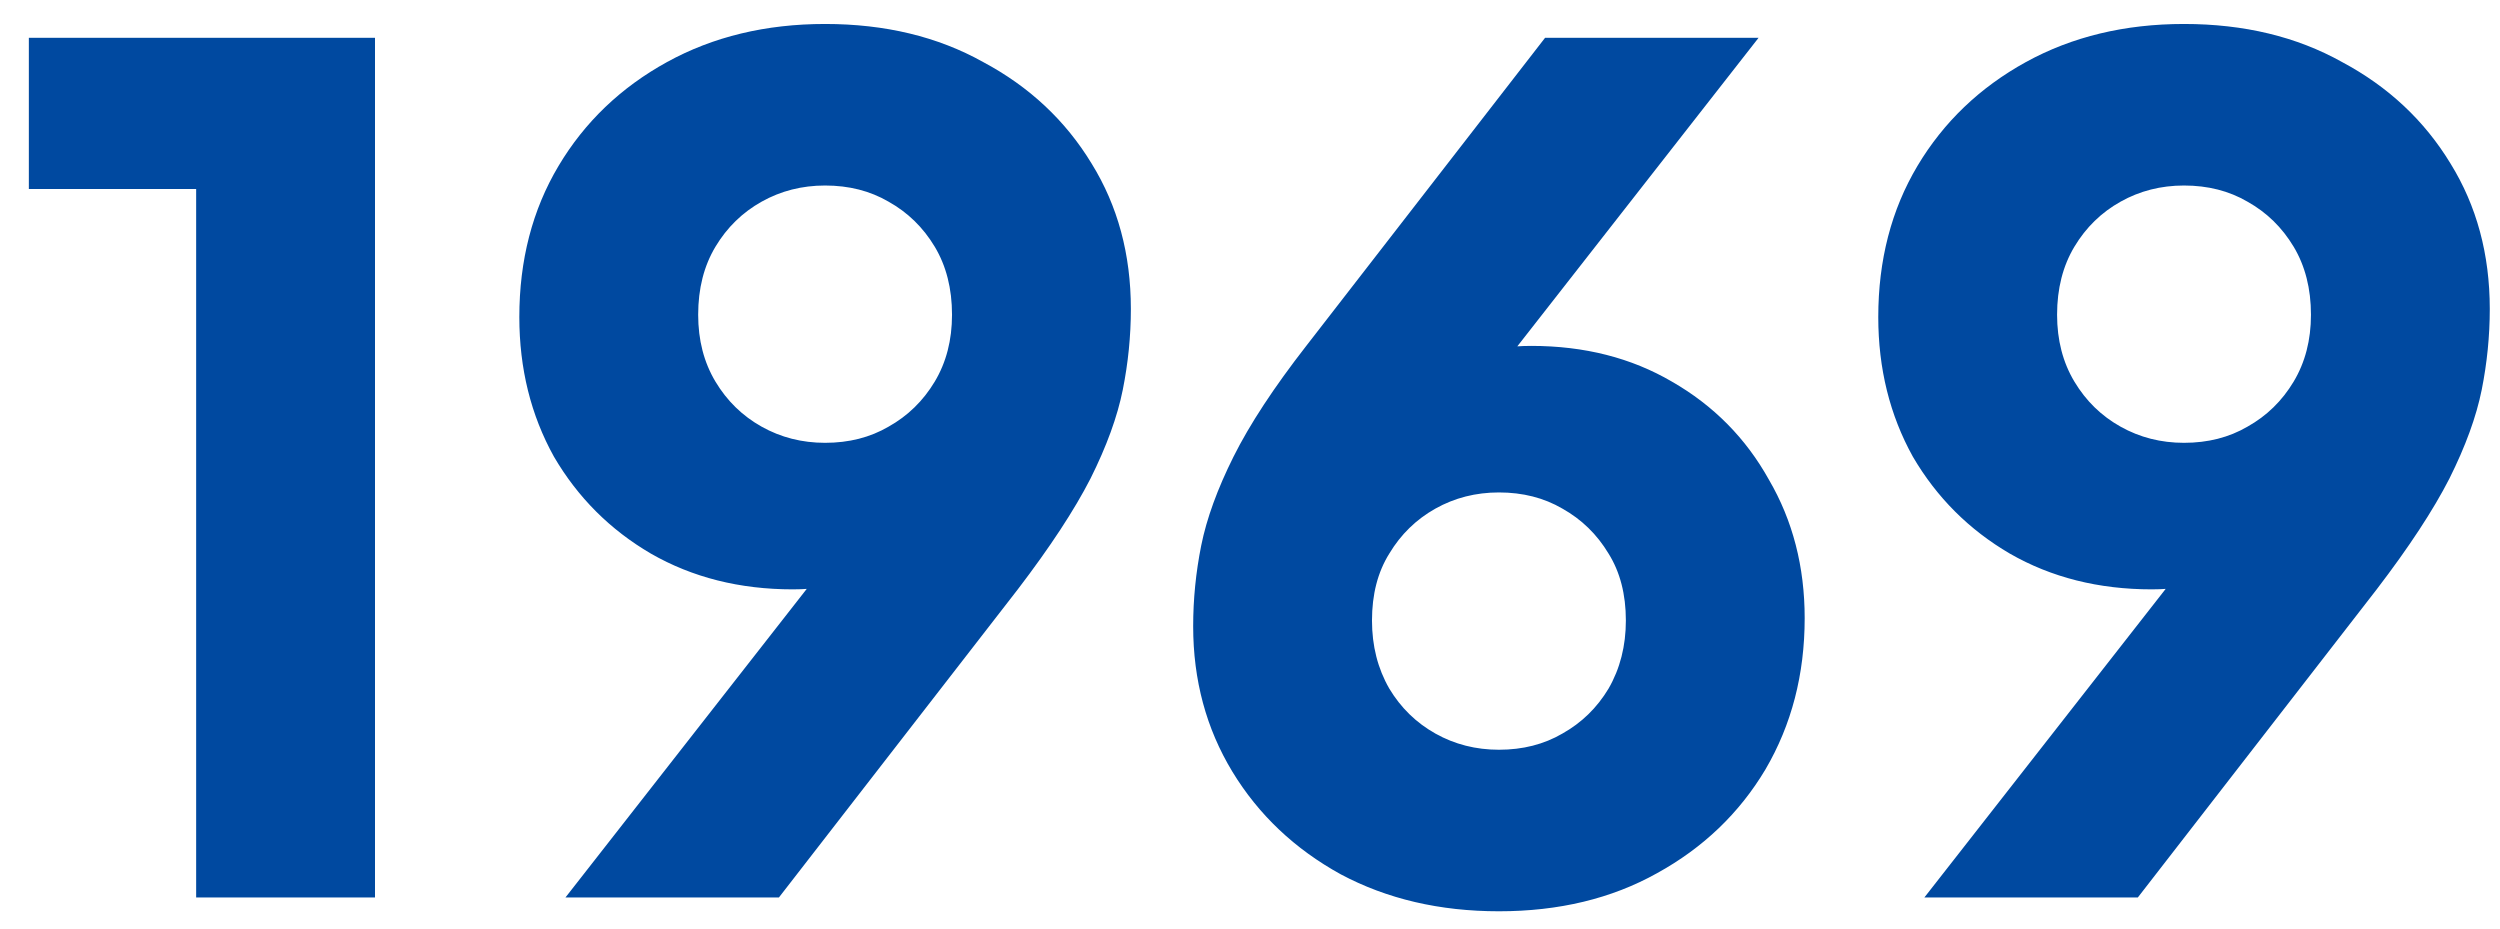 <svg width="78" height="29" viewBox="0 0 78 29" fill="none" xmlns="http://www.w3.org/2000/svg">
<path d="M6.12 28V5.896H0.9V1.18H11.7V28H6.12ZM17.643 28L26.679 16.444L27.579 17.704C27.243 17.848 26.919 17.98 26.607 18.1C26.319 18.196 26.019 18.268 25.707 18.316C25.395 18.364 25.071 18.388 24.735 18.388C23.079 18.388 21.603 18.016 20.307 17.272C19.035 16.528 18.027 15.52 17.283 14.248C16.563 12.952 16.203 11.5 16.203 9.892C16.203 8.116 16.611 6.544 17.427 5.176C18.243 3.808 19.371 2.728 20.811 1.936C22.251 1.144 23.895 0.748 25.743 0.748C27.615 0.748 29.259 1.144 30.675 1.936C32.115 2.704 33.243 3.76 34.059 5.104C34.875 6.424 35.283 7.936 35.283 9.64C35.283 10.48 35.199 11.32 35.031 12.16C34.863 13 34.527 13.924 34.023 14.932C33.519 15.916 32.763 17.068 31.755 18.388L24.303 28H17.643ZM25.743 13.816C26.487 13.816 27.147 13.648 27.723 13.312C28.323 12.976 28.803 12.508 29.163 11.908C29.523 11.308 29.703 10.612 29.703 9.82C29.703 9.004 29.523 8.296 29.163 7.696C28.803 7.096 28.323 6.628 27.723 6.292C27.147 5.956 26.487 5.788 25.743 5.788C25.023 5.788 24.363 5.956 23.763 6.292C23.163 6.628 22.683 7.096 22.323 7.696C21.963 8.296 21.783 9.004 21.783 9.82C21.783 10.612 21.963 11.308 22.323 11.908C22.683 12.508 23.163 12.976 23.763 13.312C24.363 13.648 25.023 13.816 25.743 13.816ZM46.767 28.432C44.919 28.432 43.275 28.048 41.834 27.28C40.395 26.488 39.267 25.42 38.45 24.076C37.635 22.732 37.227 21.22 37.227 19.54C37.227 18.7 37.31 17.86 37.478 17.02C37.647 16.18 37.983 15.256 38.486 14.248C38.99 13.24 39.746 12.088 40.755 10.792L48.206 1.18H54.867L45.831 12.736L44.931 11.476C45.267 11.308 45.59 11.176 45.903 11.08C46.215 10.984 46.514 10.912 46.803 10.864C47.114 10.816 47.438 10.792 47.775 10.792C49.431 10.792 50.895 11.164 52.166 11.908C53.462 12.652 54.471 13.672 55.191 14.968C55.934 16.24 56.306 17.68 56.306 19.288C56.306 21.04 55.898 22.612 55.083 24.004C54.267 25.372 53.139 26.452 51.699 27.244C50.282 28.036 48.639 28.432 46.767 28.432ZM46.767 23.392C47.511 23.392 48.17 23.224 48.746 22.888C49.346 22.552 49.827 22.084 50.187 21.484C50.547 20.86 50.727 20.152 50.727 19.36C50.727 18.544 50.547 17.848 50.187 17.272C49.827 16.672 49.346 16.204 48.746 15.868C48.17 15.532 47.511 15.364 46.767 15.364C46.047 15.364 45.386 15.532 44.786 15.868C44.187 16.204 43.706 16.672 43.346 17.272C42.986 17.848 42.806 18.544 42.806 19.36C42.806 20.152 42.986 20.86 43.346 21.484C43.706 22.084 44.187 22.552 44.786 22.888C45.386 23.224 46.047 23.392 46.767 23.392ZM60.041 28L69.078 16.444L69.978 17.704C69.641 17.848 69.317 17.98 69.005 18.1C68.718 18.196 68.418 18.268 68.106 18.316C67.793 18.364 67.469 18.388 67.133 18.388C65.478 18.388 64.001 18.016 62.706 17.272C61.434 16.528 60.425 15.52 59.681 14.248C58.962 12.952 58.602 11.5 58.602 9.892C58.602 8.116 59.01 6.544 59.825 5.176C60.642 3.808 61.77 2.728 63.209 1.936C64.65 1.144 66.293 0.748 68.141 0.748C70.013 0.748 71.657 1.144 73.073 1.936C74.513 2.704 75.641 3.76 76.457 5.104C77.273 6.424 77.681 7.936 77.681 9.64C77.681 10.48 77.597 11.32 77.43 12.16C77.261 13 76.925 13.924 76.421 14.932C75.918 15.916 75.162 17.068 74.153 18.388L66.701 28H60.041ZM68.141 13.816C68.885 13.816 69.546 13.648 70.121 13.312C70.722 12.976 71.201 12.508 71.561 11.908C71.921 11.308 72.102 10.612 72.102 9.82C72.102 9.004 71.921 8.296 71.561 7.696C71.201 7.096 70.722 6.628 70.121 6.292C69.546 5.956 68.885 5.788 68.141 5.788C67.421 5.788 66.761 5.956 66.162 6.292C65.561 6.628 65.082 7.096 64.722 7.696C64.362 8.296 64.181 9.004 64.181 9.82C64.181 10.612 64.362 11.308 64.722 11.908C65.082 12.508 65.561 12.976 66.162 13.312C66.761 13.648 67.421 13.816 68.141 13.816Z" fill="#0049A0"/>
</svg>
